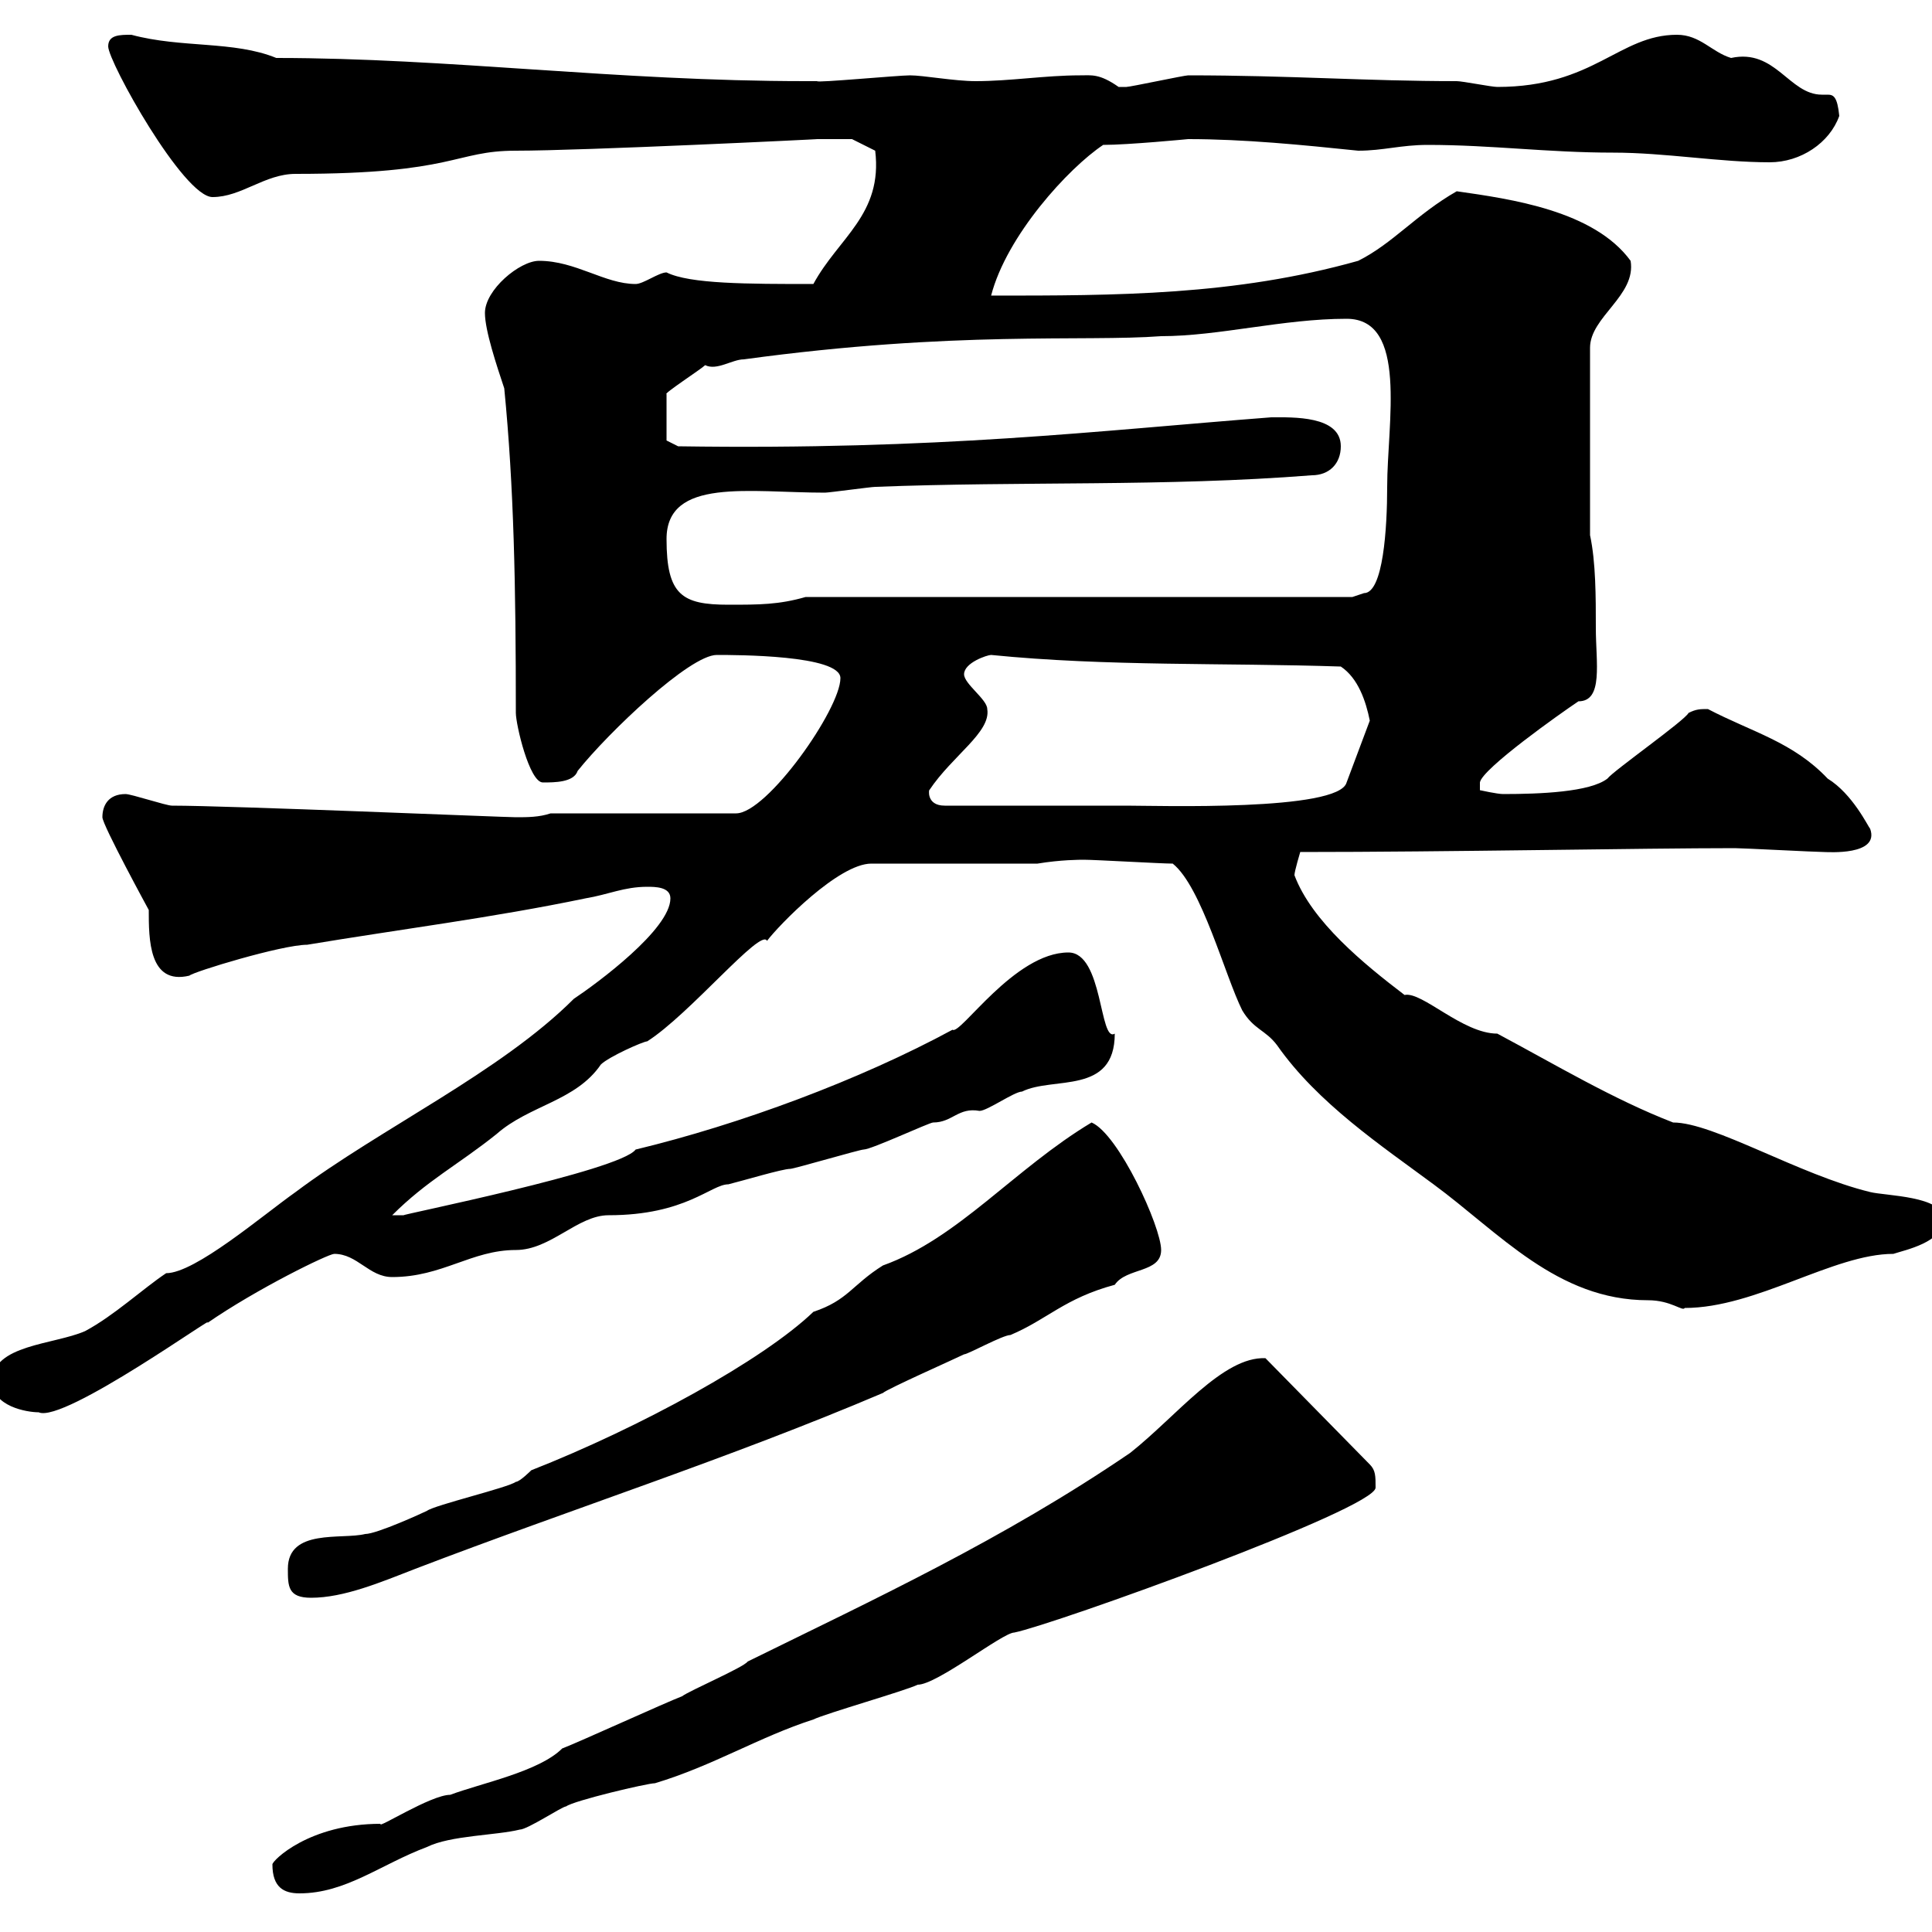 <svg xmlns="http://www.w3.org/2000/svg" xmlns:xlink="http://www.w3.org/1999/xlink" width="300" height="300"><path d="M42.30 289.50C42.30 293.10 44.10 294 46.50 294C53.70 294 59.10 289.50 66.30 286.80C69.90 285 77.10 285 80.70 284.10C81.90 284.10 87.30 280.50 87.90 280.50C89.10 279.60 100.50 276.90 101.70 276.90C110.70 274.20 117.90 269.70 126.30 267C128.10 266.10 140.70 262.50 142.50 261.60C145.50 261.60 155.70 253.50 157.50 253.50C163.50 252.30 213.60 234.30 213.60 231C213.60 229.20 213.60 228.30 212.70 227.40L196.50 210.90C189.90 210.60 182.70 219.90 175.50 225.60C155.70 239.10 135.60 248.40 116.10 258C115.50 258.90 107.10 262.50 105.90 263.40C103.50 264.30 89.70 270.60 87.30 271.50C83.70 275.10 74.70 276.90 69.90 278.70C66.90 278.70 58.50 284.10 59.10 283.20C48 283.20 42.30 288.90 42.30 289.50ZM44.70 243.60C44.70 246.30 44.70 248.10 48.30 248.10C53.40 248.10 59.10 245.70 64.50 243.60C88.80 234.30 113.10 226.50 137.10 216.30C137.70 215.70 148.50 210.90 149.70 210.30C150.30 210.30 155.70 207.30 156.90 207.30C162.60 204.90 165.30 201.60 173.10 199.50C174.90 196.80 180.30 197.70 180.30 194.10C180.30 190.50 173.70 176.10 169.50 174.30C157.50 181.50 148.80 192.30 137.10 196.50C132.30 199.50 131.70 201.90 126.30 203.70C118.50 211.20 99.30 221.70 82.50 228.30C82.50 228.30 80.70 230.10 80.10 230.10C78.90 231 67.50 233.70 66.30 234.60C65.70 234.90 58.50 238.20 56.70 238.20C53.10 239.10 44.70 237.30 44.70 243.60ZM-1.20 214.50C-1.20 218.40 4.20 219.30 6 219.30C9.90 221.10 34.80 203.10 32.10 205.50C39.90 200.10 51 194.70 51.90 194.70C55.50 194.70 57.30 198.30 60.90 198.30C68.70 198.30 73.20 194.10 80.10 194.10C85.50 194.10 89.70 188.70 94.50 188.70C106.50 188.70 110.40 183.90 113.10 183.90C115.50 183.30 121.50 181.50 122.70 181.50C123.30 181.50 133.50 178.50 134.10 178.50C135.30 178.50 144.30 174.30 144.90 174.30C147.90 174.30 148.80 171.90 152.10 172.50C153.30 172.50 157.50 169.50 158.70 169.50C163.50 167.10 173.10 170.10 173.10 160.50C170.70 162 171.30 147.90 165.90 147.90C157.50 147.90 149.10 160.80 147.90 159.90C133.50 167.70 114.90 174.60 98.70 178.50C96.30 181.80 61.80 188.70 62.70 188.70C62.10 188.70 61.80 188.70 60.90 188.70C66.30 183.30 71.10 180.90 77.10 176.10C82.20 171.60 89.40 171 93.30 165.30C94.50 164.10 99.90 161.70 100.50 161.70C107.10 157.50 118.20 144 119.10 146.10C120.90 143.70 130.20 134.10 135.30 134.10L161.10 134.10C164.70 133.50 167.70 133.50 168.30 133.50C170.10 133.50 180.30 134.10 182.10 134.10C186.60 137.70 190.20 151.50 192.90 156.90C194.70 159.90 196.50 159.90 198.30 162.30C204.60 171.30 214.50 177.90 222.60 183.90C232.80 191.40 241.80 201.90 255.90 201.90C259.50 201.90 261.30 203.70 261.60 203.10C272.70 203.10 284.70 194.70 294 194.70C295.80 194.10 301.80 192.90 301.80 189.30C301.80 185.70 292.80 185.70 290.40 185.10C279.30 182.40 266.10 174.30 259.80 174.30C250.50 170.70 241.50 165.30 232.50 160.50C227.10 160.50 220.80 153.90 218.10 154.50C211.80 149.70 203.70 143.10 201 135.90C201 135.30 201.90 132.30 201.90 132.30C224.70 132.30 255 131.70 269.40 131.70C270.60 131.70 282 132.30 283.20 132.30C283.80 132.30 291.90 132.90 290.40 128.70C290.10 128.40 287.70 123.30 283.80 120.90C278.40 115.20 272.10 113.70 265.20 110.10C264 110.10 263.40 110.10 262.20 110.70C261.60 111.90 250.50 119.70 249.60 120.90C246.90 123 239.10 123.30 233.40 123.30C232.50 123.30 229.80 122.70 229.80 122.70L229.80 121.50C230.10 119.40 242.40 110.70 245.10 108.90C249 108.90 247.80 102.90 247.80 97.50C247.80 92.70 247.80 87.30 246.90 83.10L246.90 54C246.90 49.20 254.10 45.90 253.20 40.50C247.50 32.70 234.60 30.90 226.20 29.70C219.90 33.30 216.30 37.80 210.90 40.50C191.70 45.90 173.40 45.90 153.90 45.90C156.30 36.60 165.90 26.10 171.30 22.50C175.20 22.50 184.50 21.60 184.50 21.60C193.20 21.60 202.20 22.50 210.90 23.40C214.80 23.40 217.50 22.50 221.70 22.50C231.60 22.50 240.30 23.70 250.50 23.70C258.60 23.70 267 25.20 274.80 25.20C279.60 25.20 284.10 22.20 285.60 18C285.30 15 284.70 14.70 283.80 14.70C283.50 14.70 283.20 14.70 282.90 14.70C277.80 14.70 275.70 7.50 268.80 9C265.80 8.10 264 5.40 260.40 5.40C251.40 5.40 247.50 13.50 232.50 13.50C231.60 13.50 227.10 12.60 226.20 12.60C212.10 12.60 200.40 11.70 184.50 11.70C183.90 11.70 175.50 13.50 174.90 13.50C174.90 13.50 174.90 13.50 173.70 13.50C170.70 11.40 169.50 11.70 167.70 11.70C162.30 11.70 156.90 12.60 151.50 12.60C148.20 12.60 143.40 11.70 141.30 11.70C139.50 11.70 126.60 12.90 126.90 12.60C126.30 12.60 125.10 12.60 125.10 12.60C95.70 12.60 69.60 9 42.90 9C36.30 6.30 28.20 7.50 20.40 5.40C18.60 5.40 16.80 5.40 16.80 7.20C16.80 9.60 28.50 30.60 33 30.60C37.50 30.60 41.10 27 45.90 27C70.80 27 70.50 23.40 80.10 23.40C90.60 23.40 127.50 21.60 126.90 21.60C128.70 21.60 132.30 21.60 132.30 21.60L135.90 23.40C137.10 33.30 130.20 36.90 126.30 44.10C116.10 44.10 107.10 44.10 103.50 42.30C102.30 42.30 99.90 44.10 98.70 44.10C93.90 44.10 89.40 40.50 83.70 40.50C80.70 40.50 75.30 45 75.30 48.60C75.30 51.30 77.10 56.70 78.30 60.30C79.80 75.60 80.10 90.90 80.10 110.70C80.10 112.50 82.20 121.50 84.30 121.50C86.10 121.50 89.10 121.50 89.70 119.70C94.50 113.70 107.10 101.70 111.30 101.70C114.30 101.70 130.50 101.70 130.50 105.30C130.50 110.10 119.10 126.30 114.30 126.30L85.50 126.30C83.70 126.90 81.90 126.90 80.10 126.90C78.30 126.90 35.70 125.10 26.70 125.10C25.80 125.10 20.40 123.30 19.50 123.30C16.80 123.30 15.90 125.10 15.90 126.90C15.90 128.10 23.10 141.30 23.10 141.30C23.10 145.80 23.10 153 29.40 151.50C30 150.90 43.80 146.70 47.70 146.70C62.10 144.30 76.50 142.50 90.90 139.50C94.50 138.90 96.90 137.70 100.50 137.70C101.70 137.70 104.10 137.70 104.10 139.50C104.10 144.30 92.70 152.70 89.10 155.10C77.70 166.50 59.10 175.20 45.90 185.10C40.80 188.70 30.30 197.70 25.80 197.70C22.20 200.10 17.70 204.30 13.20 206.70C8.40 208.80-1.20 208.80-1.20 214.50ZM144.30 122.70C147.90 117.30 153.90 113.70 153.30 110.10C153.30 108.60 149.70 106.20 149.70 104.70C149.70 102.90 153.30 101.70 153.90 101.70C171.90 103.50 190.20 102.90 208.20 103.50C210.90 105.30 212.10 108.90 212.70 111.90L209.10 121.50C207.90 126 179.70 125.10 174.90 125.10C168.60 125.10 156 125.10 146.70 125.10C143.70 125.10 144.30 122.40 144.30 122.70ZM103.50 83.70C103.50 74.10 116.40 76.50 128.10 76.50C128.70 76.50 135.30 75.60 135.90 75.60C158.70 74.70 180.90 75.60 203.70 73.80C206.40 73.80 208.20 72 208.20 69.30C208.20 64.50 200.70 64.80 197.40 64.80C170.10 66.90 146.10 69.90 105.30 69.30L103.50 68.40L103.50 61.20C102.90 61.20 108.90 57.30 109.50 56.70C111.30 57.60 113.70 55.80 115.50 55.80C148.50 51.30 168.30 53.10 180.30 52.20C189.30 52.20 199.20 49.50 209.10 49.50C218.70 49.50 215.40 65.70 215.40 75.60C215.40 81.90 214.80 92.10 211.80 92.10C211.80 92.10 210 92.70 210 92.70L125.10 92.70C120.90 93.90 117.90 93.90 113.10 93.90C105.90 93.90 103.50 92.40 103.50 83.70Z"/></svg>